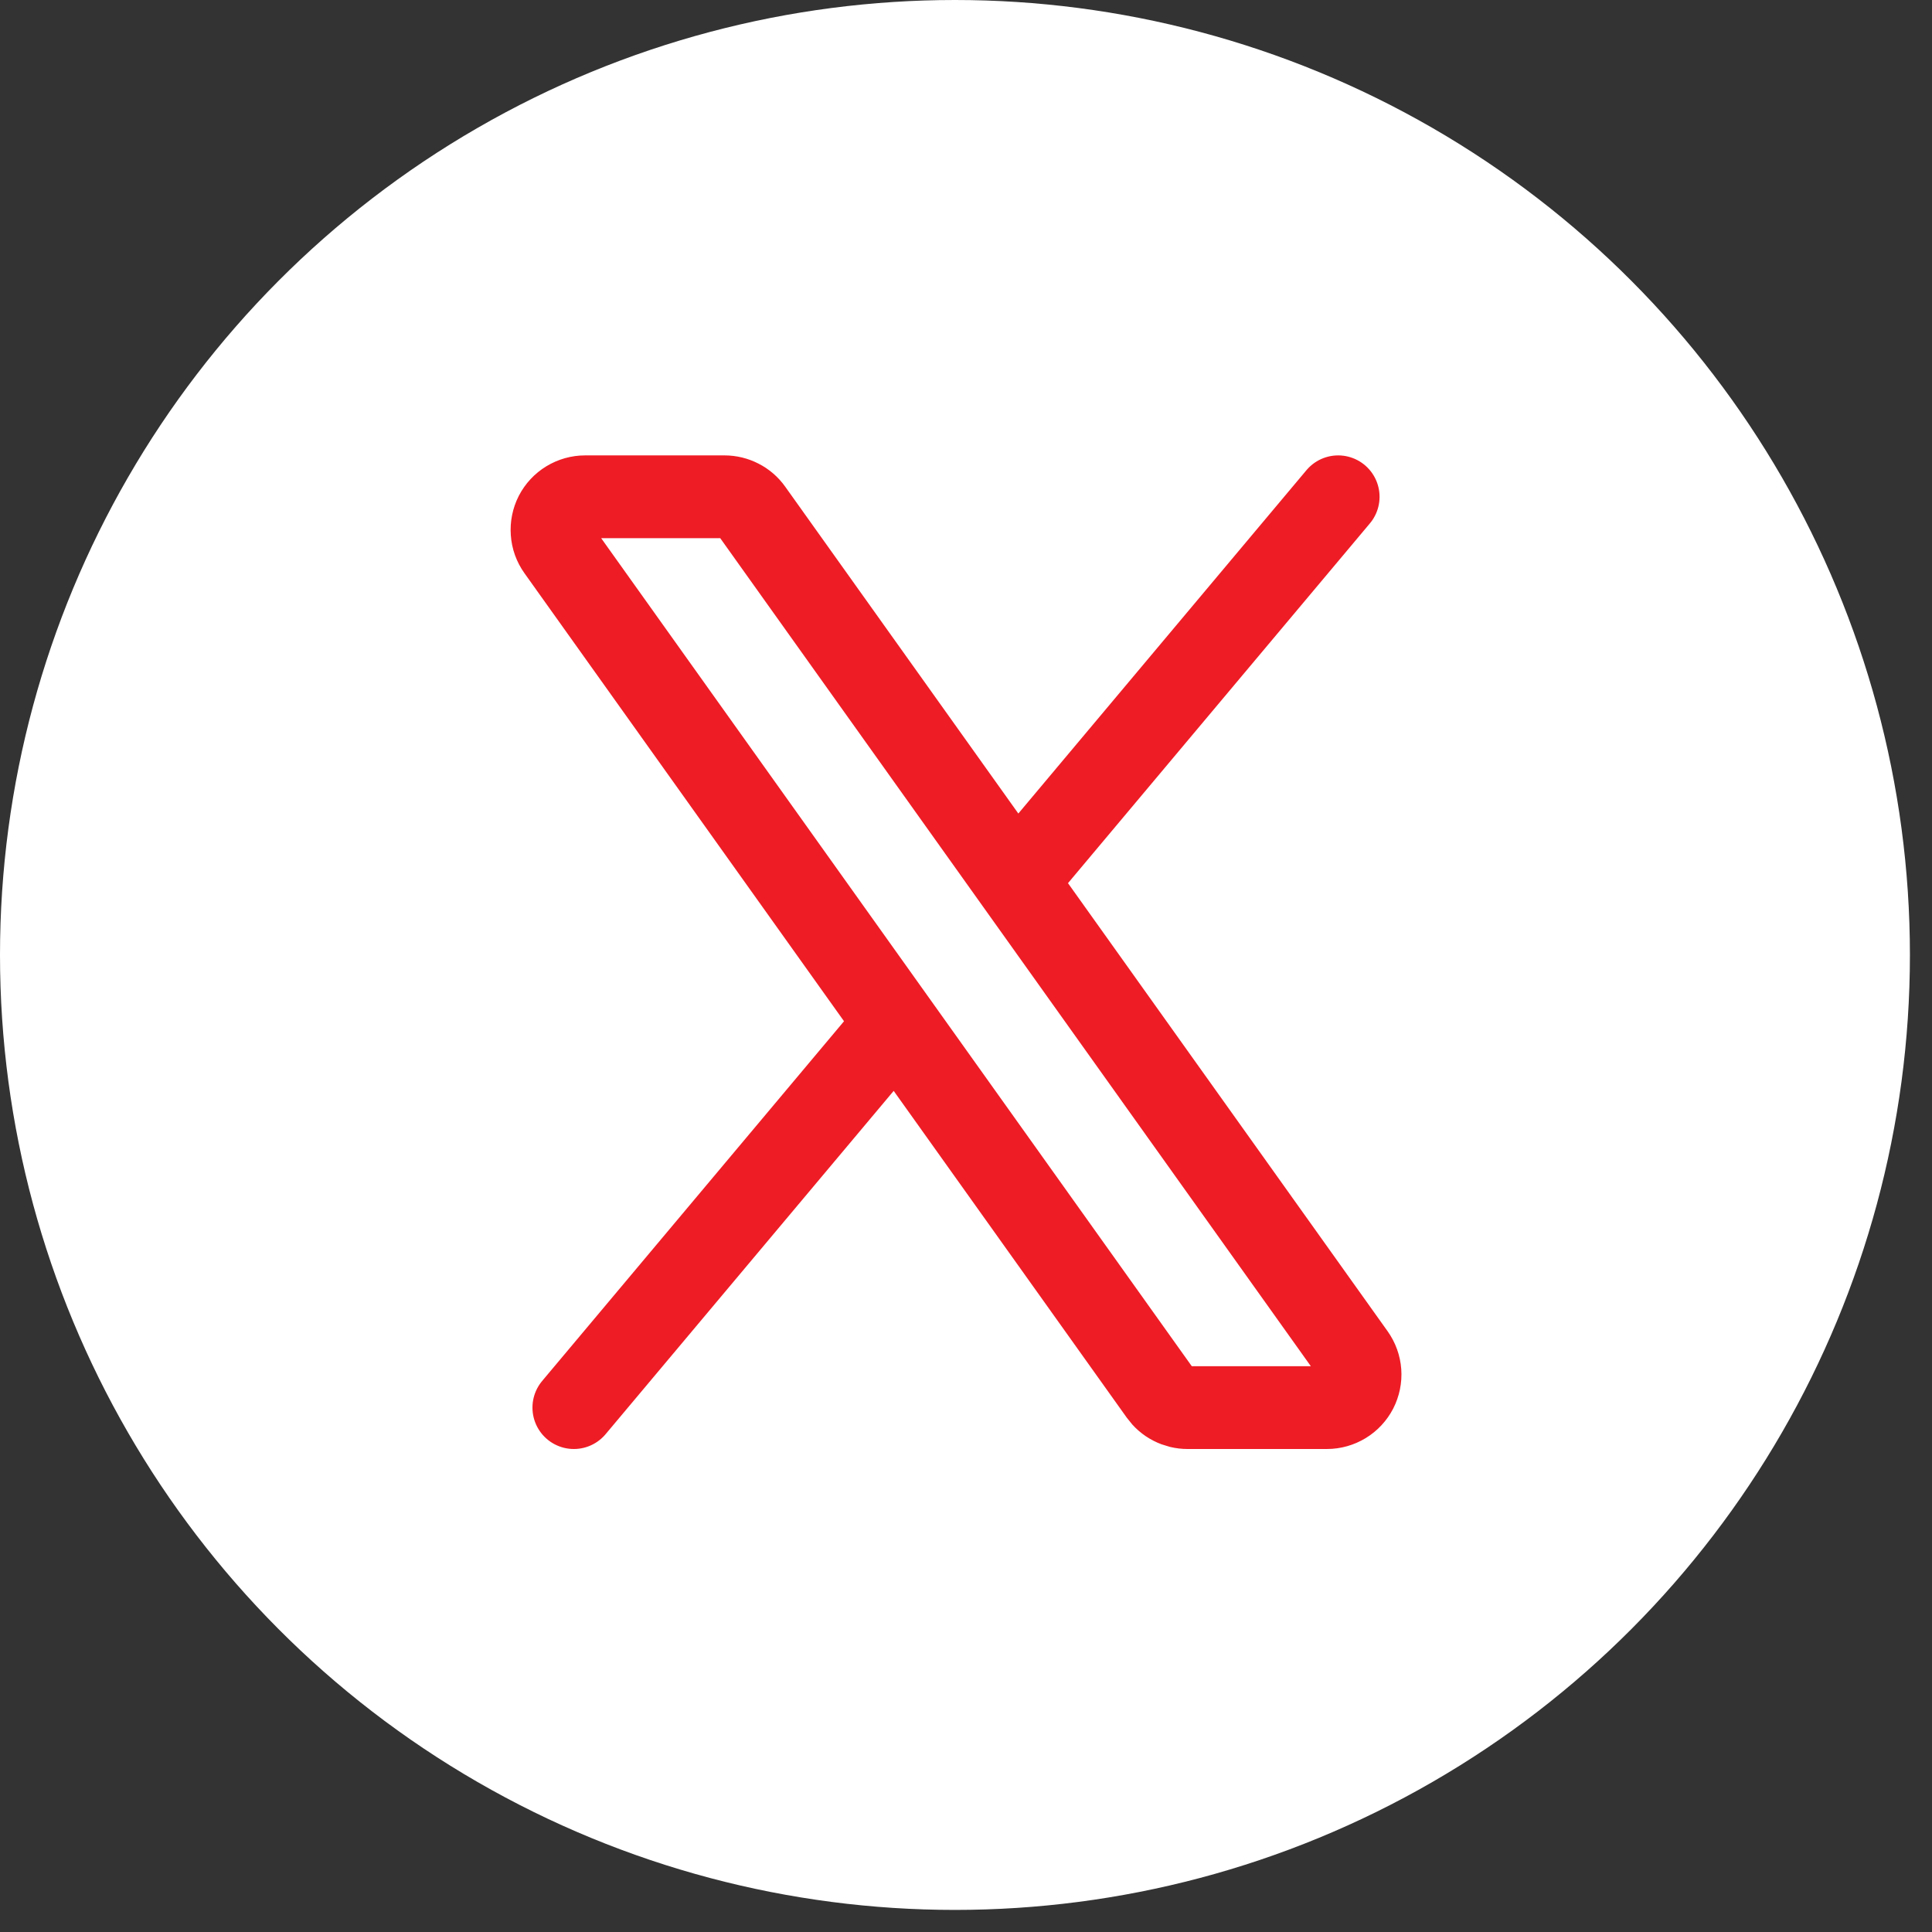 <svg width="35" height="35" viewBox="0 0 35 35" fill="none" xmlns="http://www.w3.org/2000/svg">
<rect x="0" y="0" width="35" height="35" fill="#333333" stroke="none"/>
<circle cx="17.3" cy="17.3" r="17.3" fill="white"/>
<path d="M18.4 15.962L13.614 9.252C13.559 9.174 13.485 9.11 13.4 9.067C13.315 9.023 13.221 9 13.125 9H10.599C10.489 9 10.381 9.031 10.287 9.088C10.193 9.145 10.117 9.227 10.066 9.325C10.016 9.423 9.994 9.533 10.002 9.643C10.009 9.753 10.047 9.858 10.111 9.948L16.238 18.538M18.4 15.962L24.527 24.552C24.591 24.642 24.629 24.747 24.637 24.857C24.645 24.967 24.622 25.077 24.572 25.175C24.521 25.273 24.445 25.355 24.351 25.412C24.257 25.469 24.149 25.5 24.039 25.5H21.513C21.418 25.5 21.323 25.477 21.238 25.433C21.153 25.39 21.08 25.326 21.024 25.248L16.238 18.538M18.4 15.962L24.242 9M16.238 18.538L10.396 25.5" stroke="#EE1C25" stroke-width="1.5" stroke-linecap="round" stroke-linejoin="round"/>
</svg>

